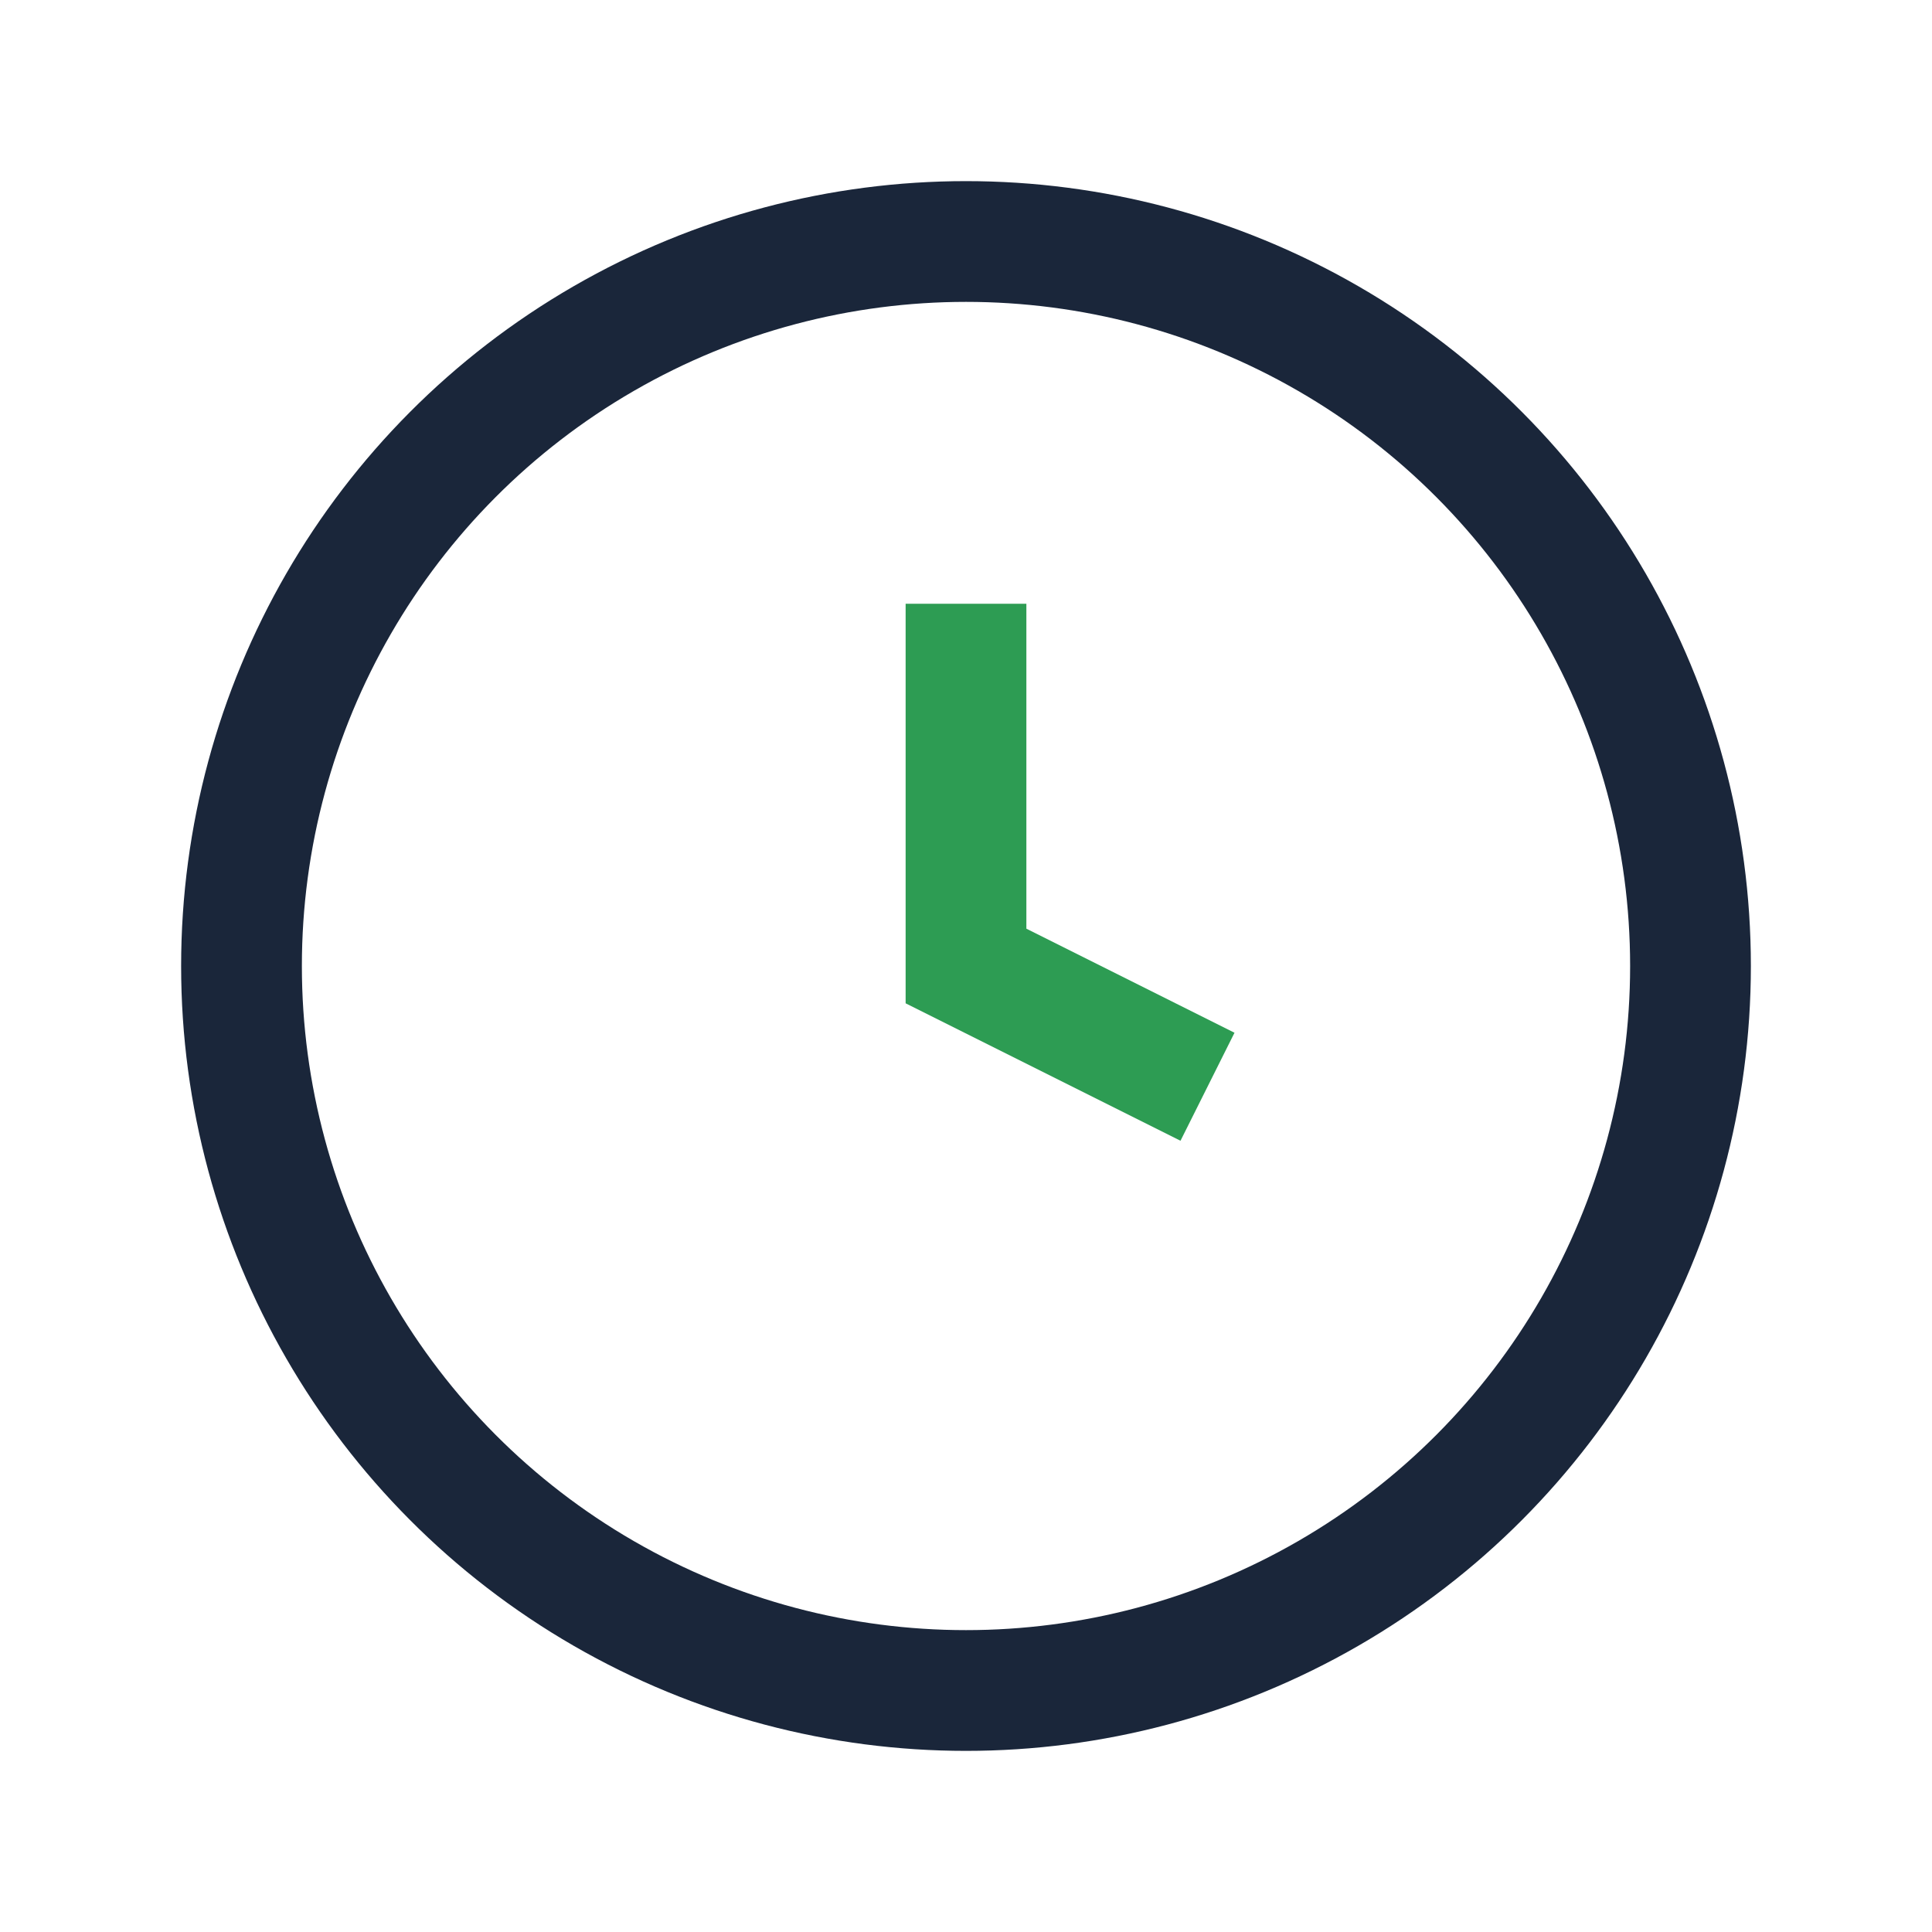 <?xml version="1.0" encoding="UTF-8"?>
<svg xmlns="http://www.w3.org/2000/svg" width="32" height="32" viewBox="0 0 32 32"><circle cx="16" cy="16" r="12" fill="none" stroke="#1A263A" stroke-width="2"/><path d="M16 10v6l4 2" stroke="#2D9C53" stroke-width="2" fill="none"/></svg>